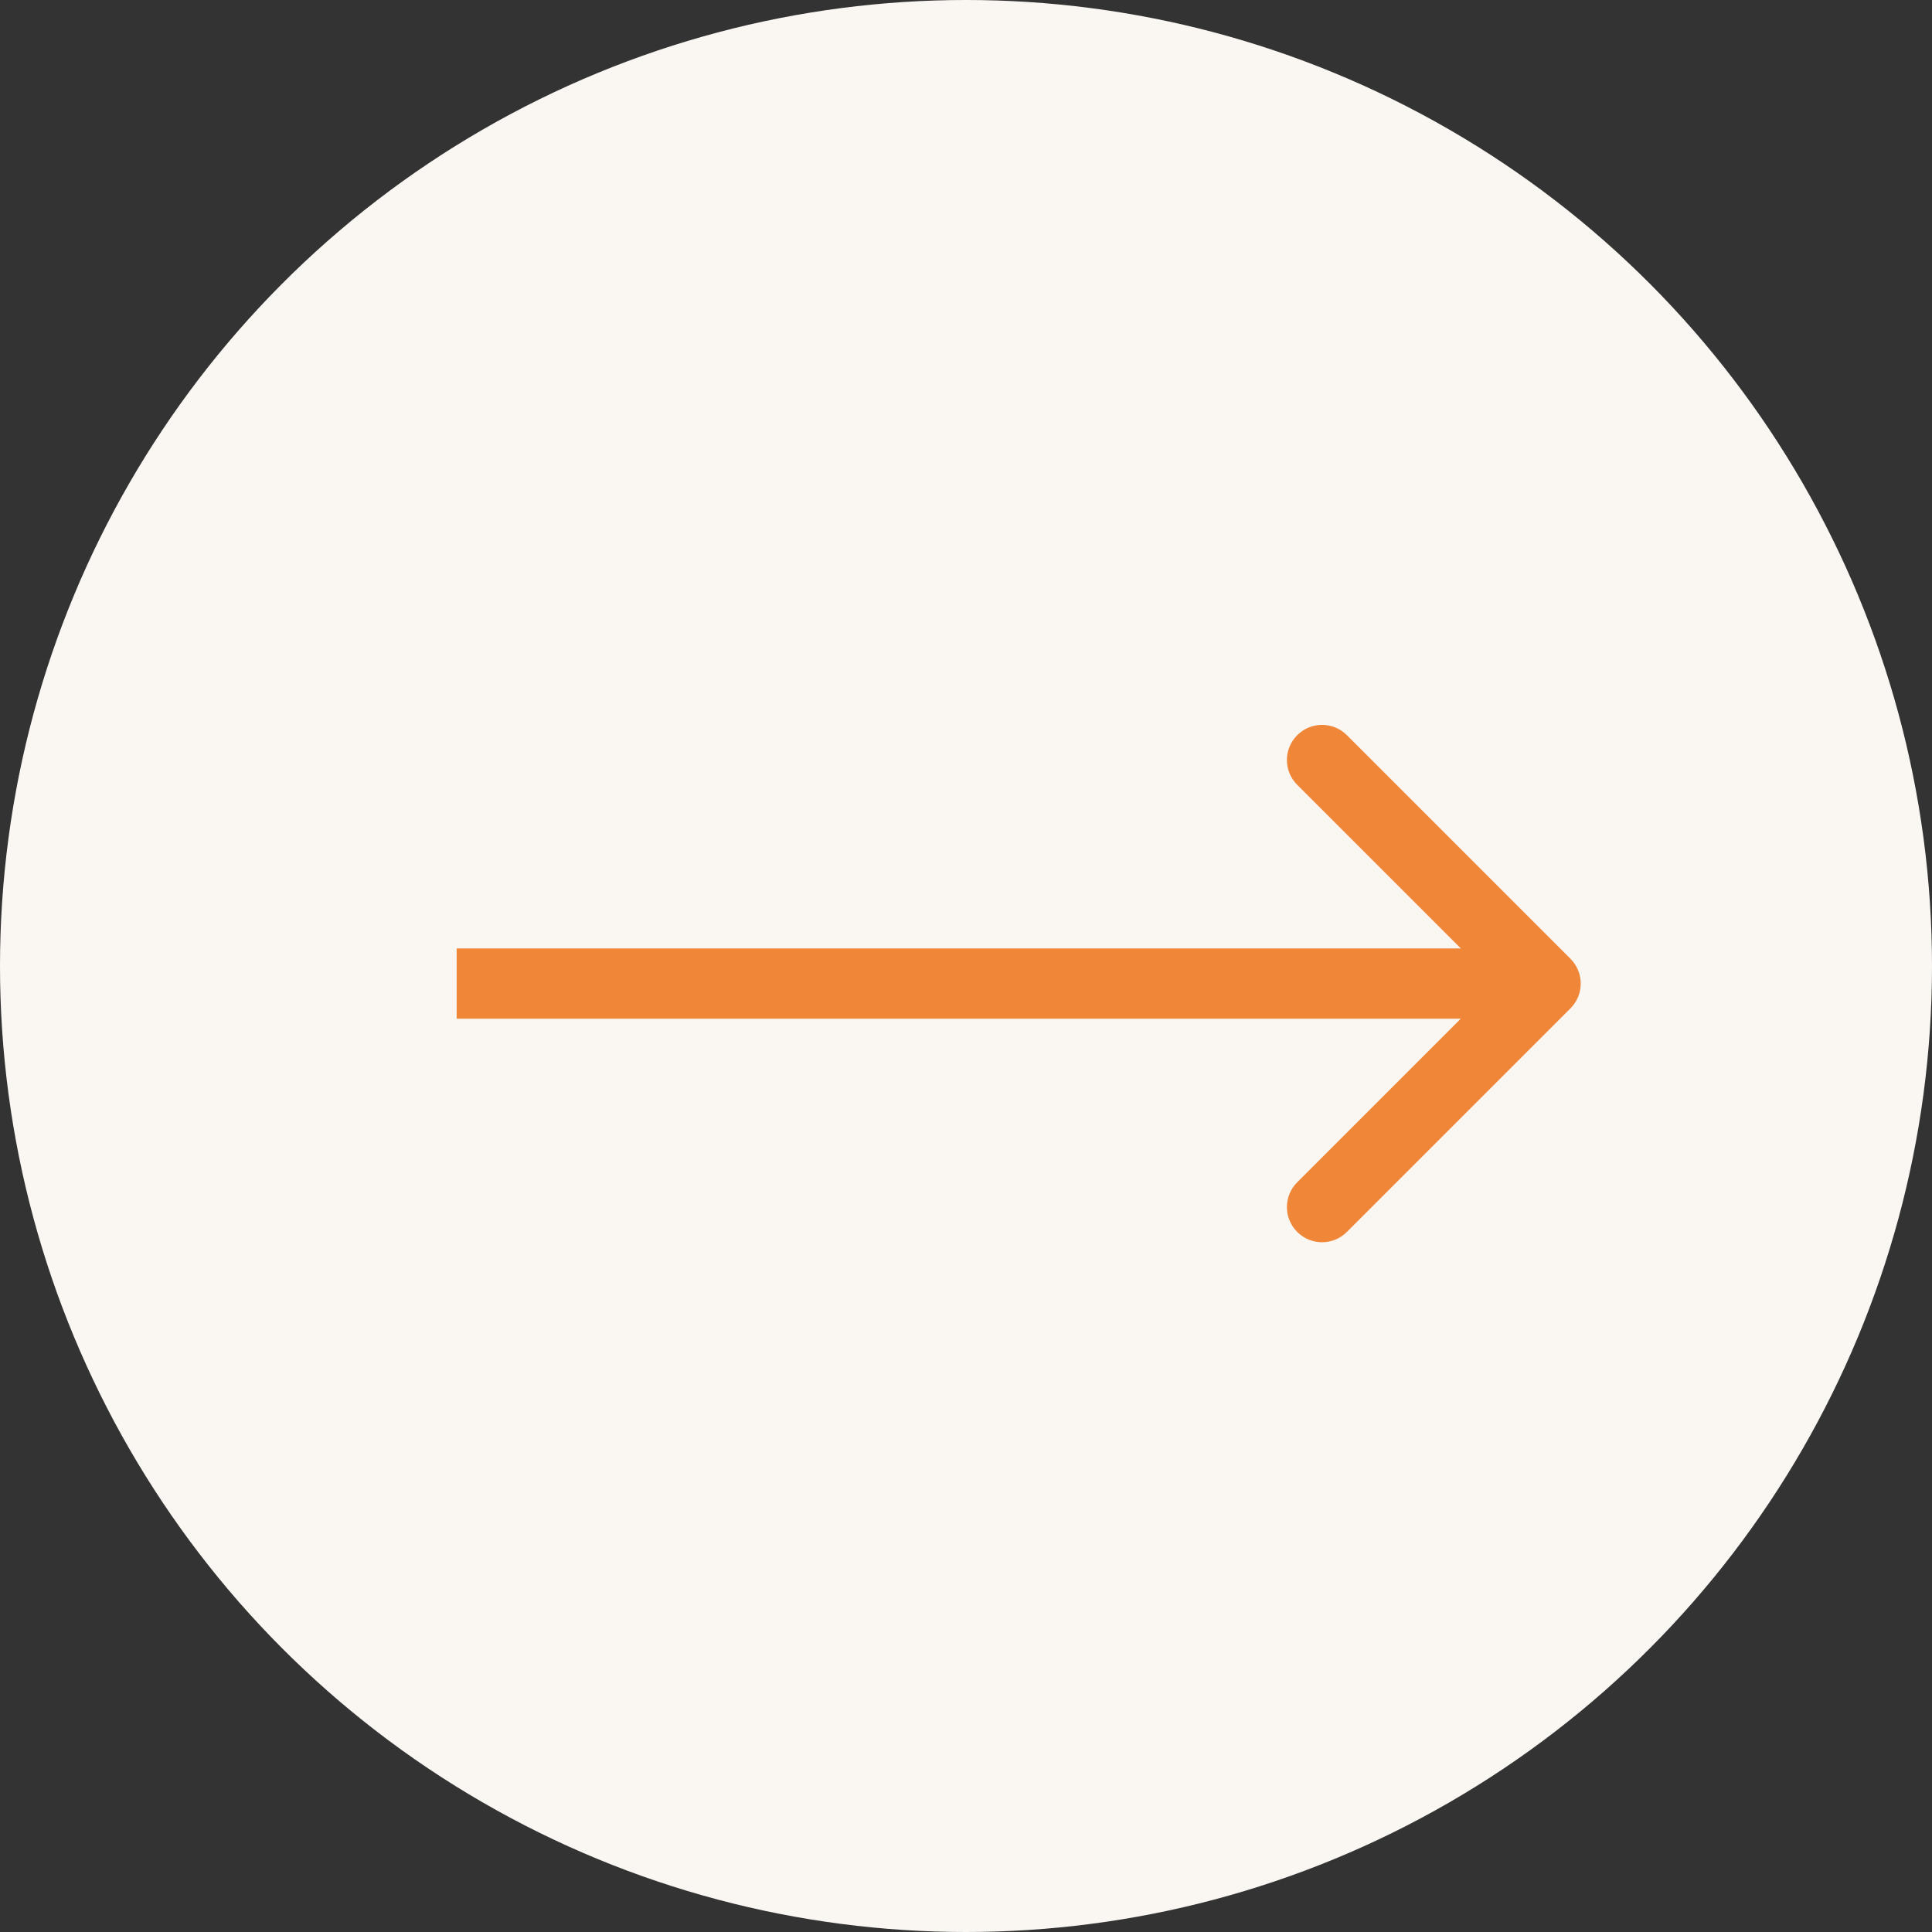 <?xml version="1.0" encoding="UTF-8"?> <svg xmlns="http://www.w3.org/2000/svg" width="55" height="55" viewBox="0 0 55 55" fill="none"><rect x="0" y="0" width="55" height="55" fill="#333333" stroke="none"/><circle cx="27.5" cy="27.5" r="27.5" fill="#FAF7F3"></circle><path d="M44.707 28.707C45.098 28.317 45.098 27.683 44.707 27.293L38.343 20.929C37.953 20.538 37.319 20.538 36.929 20.929C36.538 21.32 36.538 21.953 36.929 22.343L42.586 28L36.929 33.657C36.538 34.047 36.538 34.681 36.929 35.071C37.319 35.462 37.953 35.462 38.343 35.071L44.707 28.707ZM13 29H44V27H13V29Z" fill="#F08738"></path></svg> 